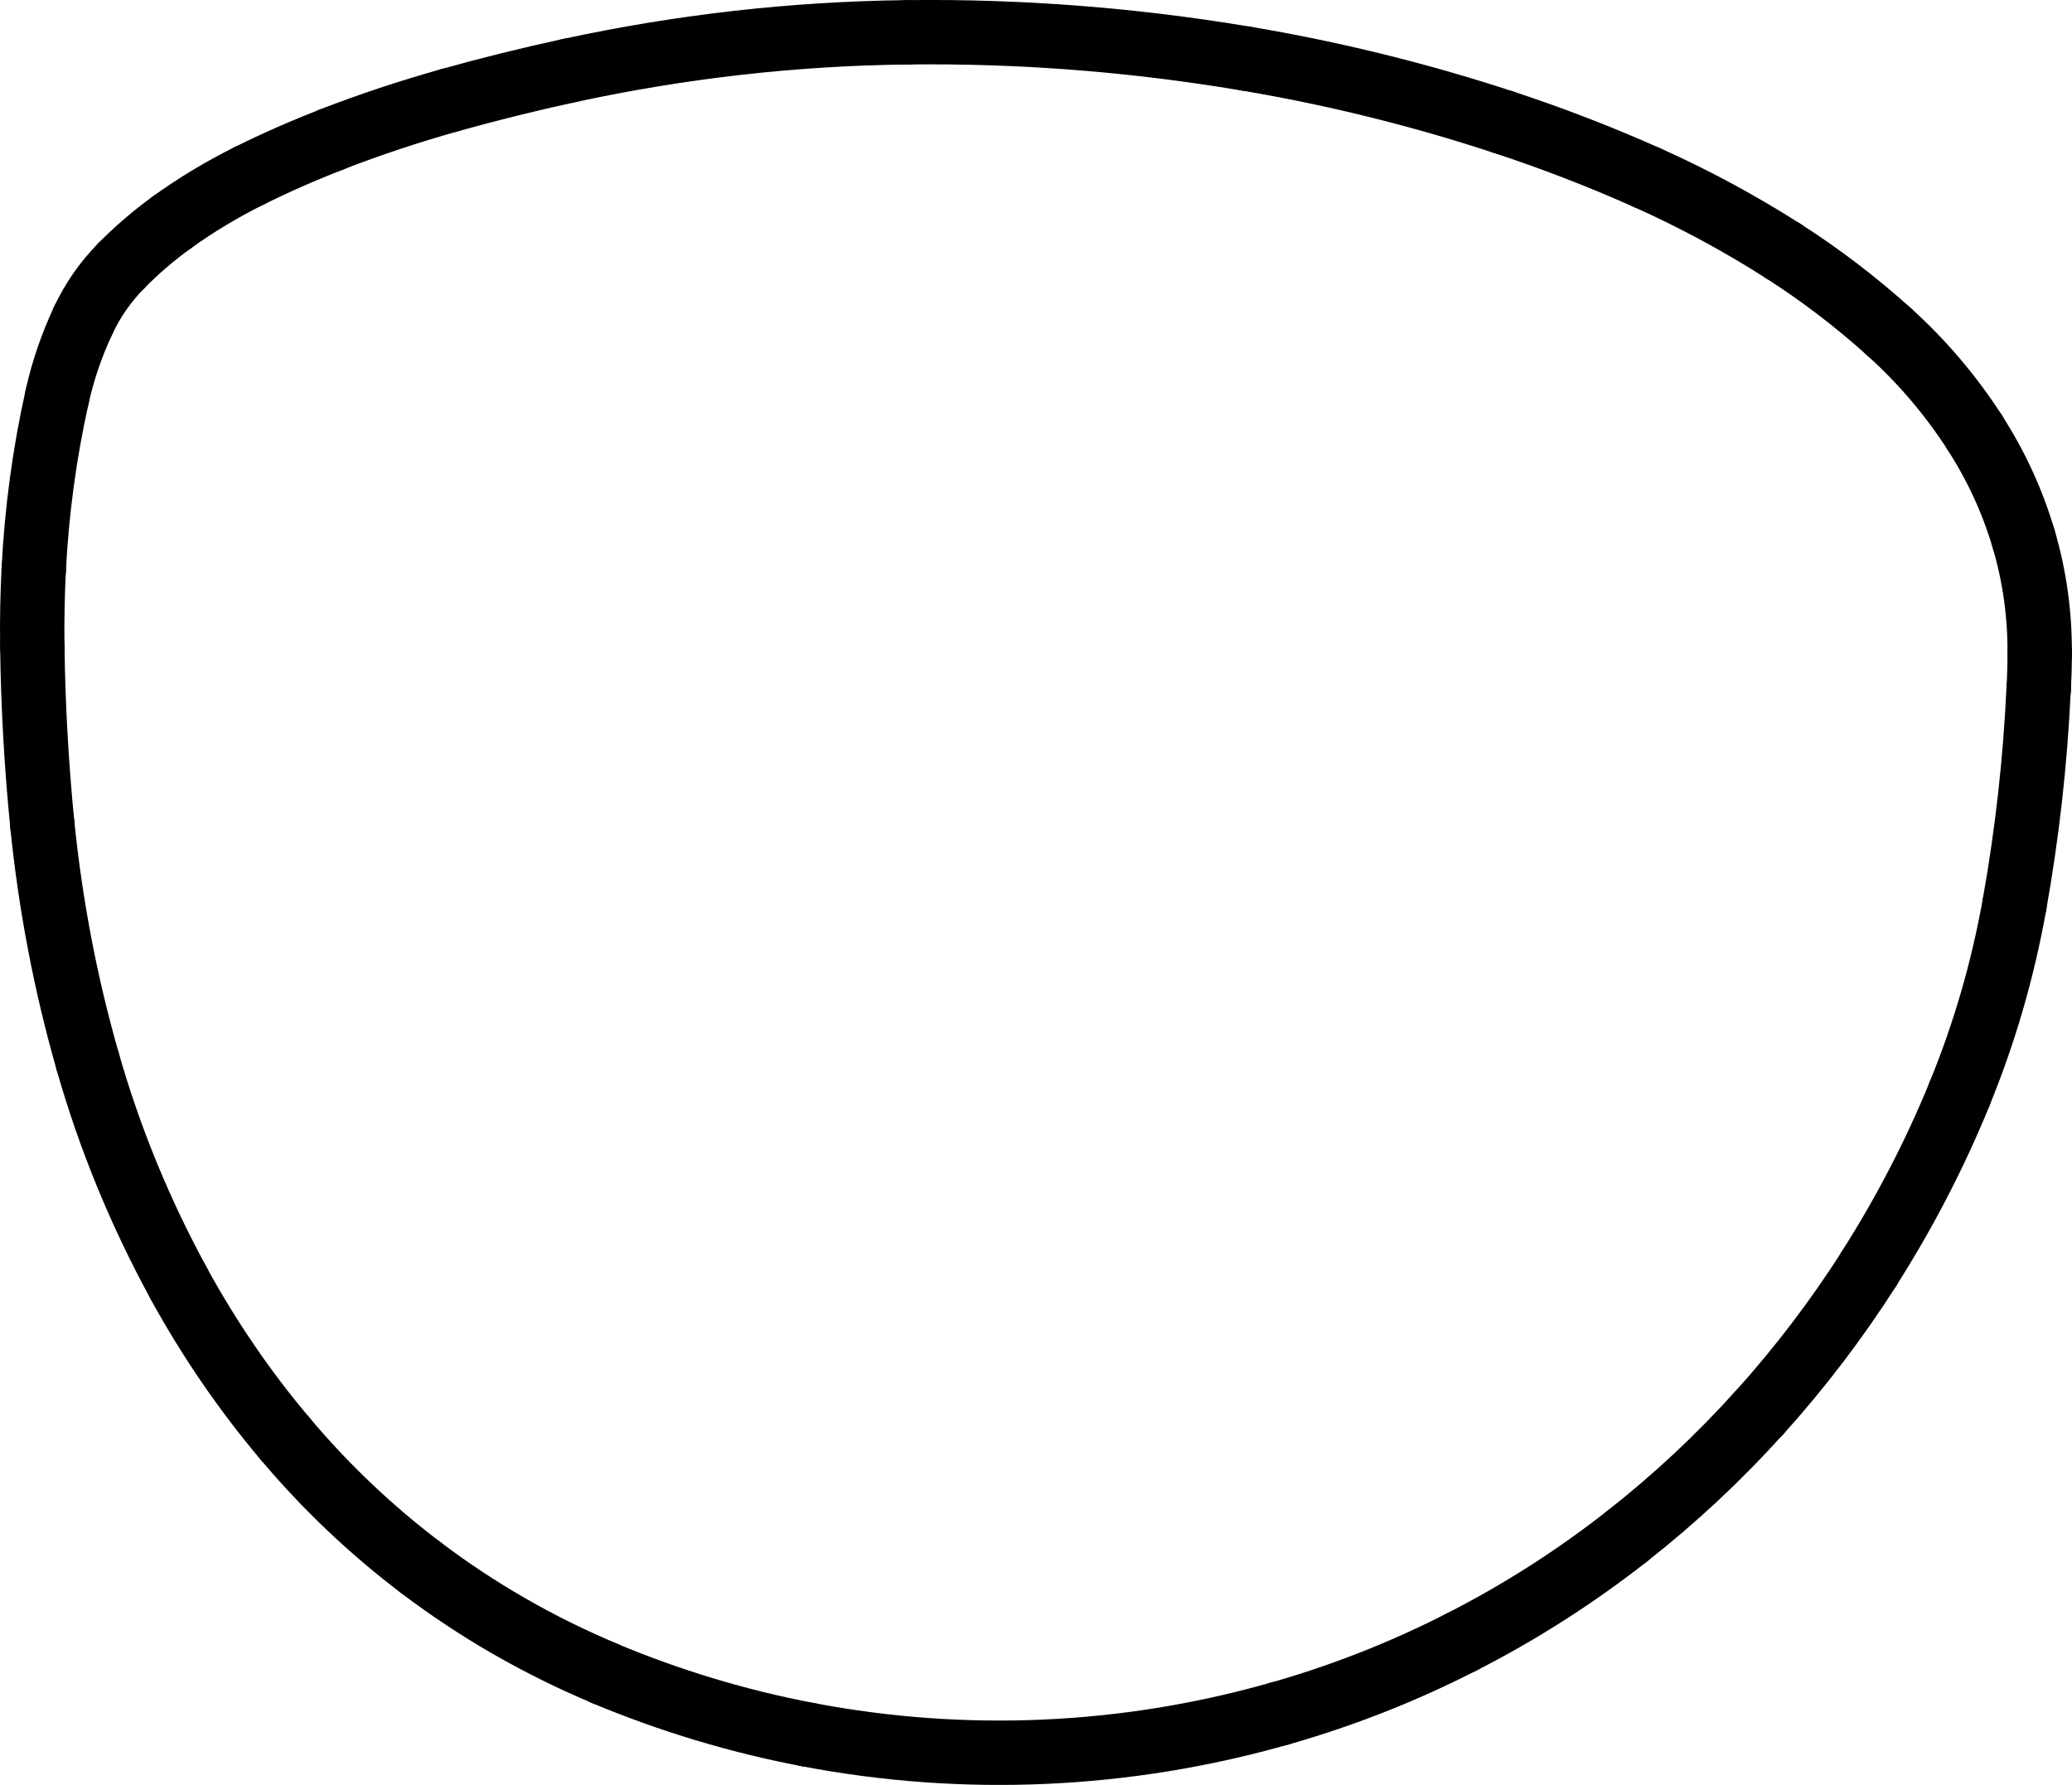 <svg xmlns="http://www.w3.org/2000/svg" id="Layer_2" data-name="Layer 2" viewBox="0 0 160.91 138.63"><defs><style>      .cls-1 {        fill: none;        stroke: #000;        stroke-linecap: round;        stroke-miterlimit: 10;        stroke-width: 5px;      }    </style></defs><g id="Layer_1-2" data-name="Layer 1"><path class="cls-1" d="M34.89,7.79c-3.09.87-6.15,1.88-9.14,3.04"></path><path class="cls-1" d="M44.25,5.47c-3.14.68-6.26,1.45-9.36,2.32"></path><path class="cls-1" d="M70.44,2.51c-8.81.1-17.58,1.1-26.19,2.96"></path><path class="cls-1" d="M96.74,4.55c-8.69-1.46-17.49-2.15-26.31-2.04"></path><path class="cls-1" d="M116.76,9.49c-6.54-2.15-13.23-3.8-20.01-4.94"></path><path class="cls-1" d="M127.94,13.81c-3.65-1.63-7.38-3.07-11.18-4.32"></path><path class="cls-1" d="M138.47,19.49c-3.37-2.15-6.89-4.05-10.53-5.68"></path><path class="cls-1" d="M146.7,25.77c-2.57-2.32-5.32-4.42-8.23-6.28"></path><path class="cls-1" d="M153.37,33.61c-1.87-2.9-4.11-5.54-6.67-7.84"></path><path class="cls-1" d="M157.14,41.81c-.86-2.9-2.13-5.65-3.77-8.19"></path><path class="cls-1" d="M158.4,50.73c.02-3.02-.4-6.03-1.26-8.92"></path><path class="cls-1" d="M158.33,53.5c.04-.92.07-1.85.08-2.77"></path><path class="cls-1" d="M156.44,70.28c.99-5.55,1.62-11.15,1.88-16.79"></path><path class="cls-1" d="M152.18,84.95c1.94-4.73,3.36-9.64,4.26-14.67"></path><path class="cls-1" d="M145.14,98.54c2.75-4.31,5.11-8.86,7.04-13.58"></path><path class="cls-1" d="M136.62,109.74c3.15-3.49,6-7.24,8.53-11.2"></path><path class="cls-1" d="M126.33,119.34c3.7-2.9,7.14-6.11,10.29-9.61"></path><path class="cls-1" d="M113.51,127.53c4.53-2.31,8.82-5.05,12.82-8.19"></path><path class="cls-1" d="M99.35,133.1c4.89-1.39,9.63-3.25,14.16-5.57"></path><path class="cls-1" d="M62.75,134.73c12.16,2.32,24.69,1.76,36.59-1.63"></path><path class="cls-1" d="M46.94,129.97c5.09,2.13,10.39,3.73,15.81,4.76"></path><path class="cls-1" d="M32.66,121.74c4.39,3.33,9.19,6.09,14.28,8.22"></path><path class="cls-1" d="M22.12,111.72c3.13,3.72,6.67,7.09,10.54,10.02"></path><path class="cls-1" d="M13.89,99.7c2.34,4.27,5.09,8.3,8.23,12.02"></path><path class="cls-1" d="M6.81,82.44c1.71,6,4.09,11.78,7.08,17.25"></path><path class="cls-1" d="M3.29,64.08c.63,6.21,1.8,12.36,3.52,18.36"></path><path class="cls-1" d="M2.51,50.22c.06,4.63.32,9.26.78,13.86"></path><path class="cls-1" d="M2.62,44.23c-.1,1.99-.14,3.99-.11,5.99"></path><path class="cls-1" d="M4.44,30.8c-.99,4.42-1.59,8.91-1.82,13.43"></path><path class="cls-1" d="M6.47,24.87c-.89,1.9-1.58,3.89-2.03,5.93"></path><path class="cls-1" d="M9.41,20.65c-1.21,1.23-2.21,2.66-2.94,4.22"></path><path class="cls-1" d="M13.36,17.26c-1.41,1.02-2.73,2.15-3.95,3.39"></path><path class="cls-1" d="M19.34,13.66c-2.09,1.04-4.09,2.24-5.98,3.6"></path><path class="cls-1" d="M25.75,10.84c-2.18.84-4.31,1.78-6.41,2.82"></path></g></svg>